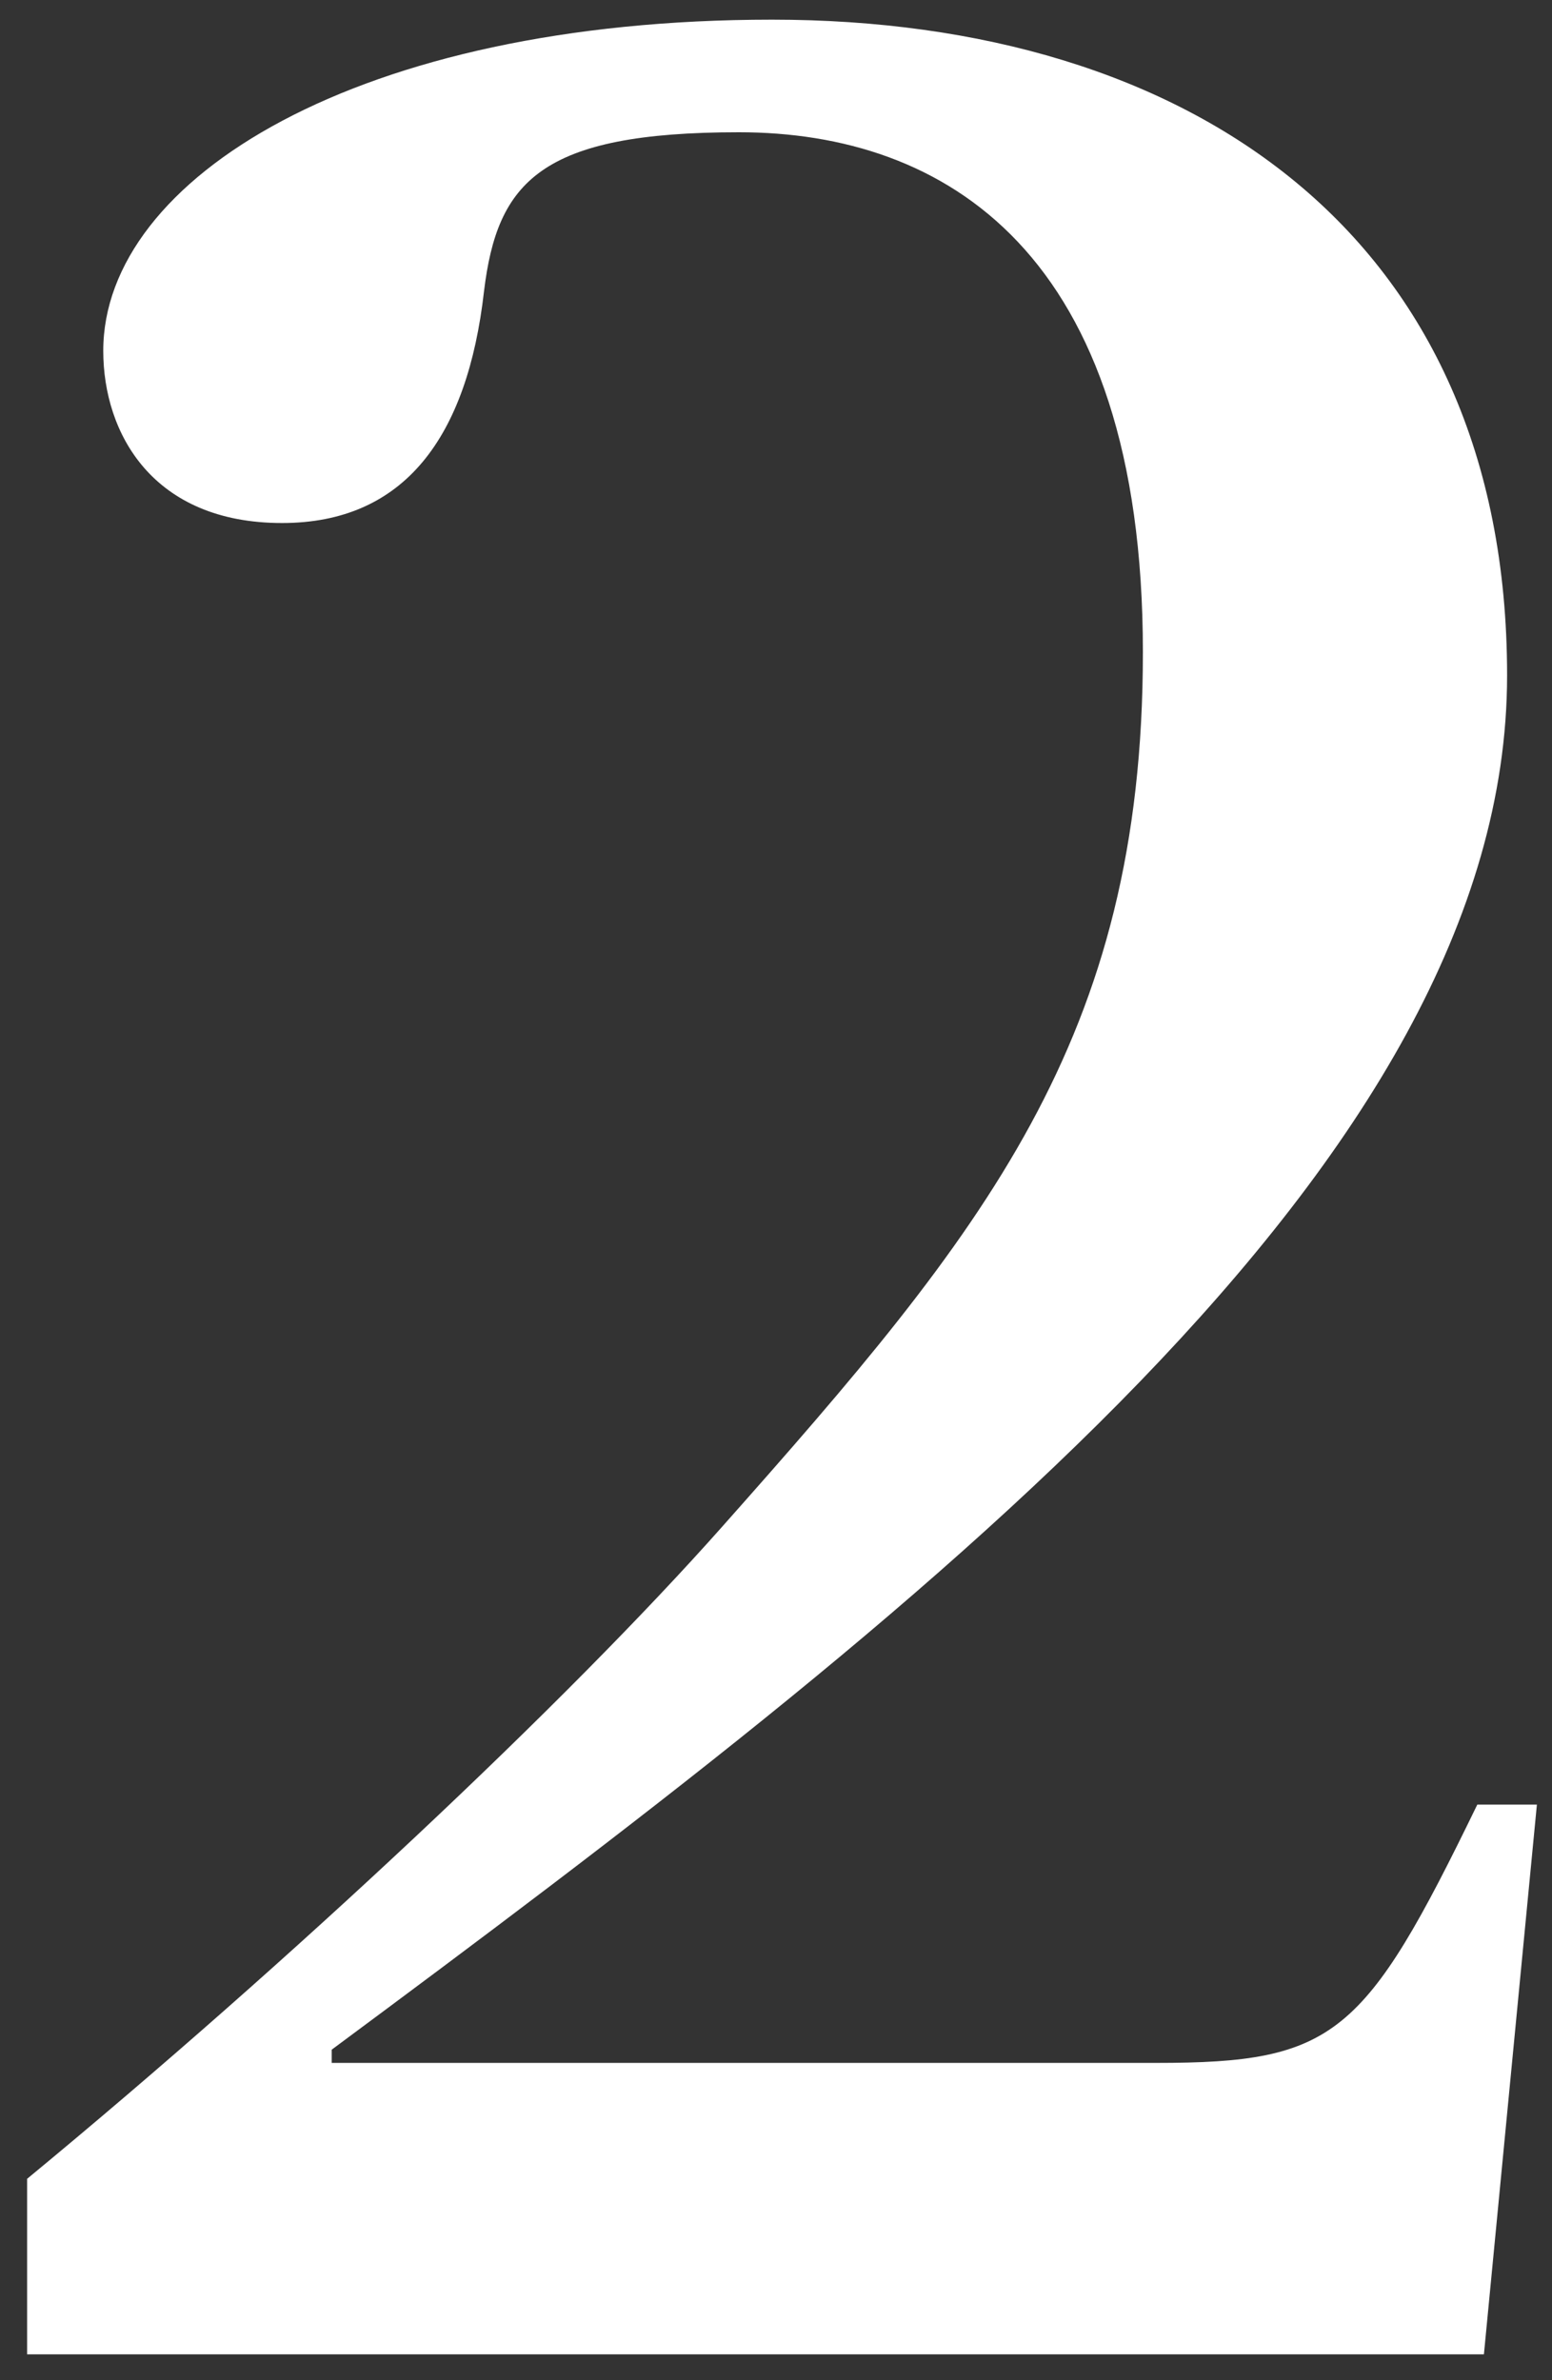 <svg width="30" height="46" viewBox="0 0 30 46" fill="none" xmlns="http://www.w3.org/2000/svg">
<rect x="0" y="0" width="30" height="46" fill="#333333" stroke="none"/>
<path d="M0.524 45.5V42.108C5.644 37.884 10.956 32.892 13.964 29.5C19.02 23.804 22.092 20.092 22.092 12.604C22.092 4.86 18.252 2.556 14.284 2.556C10.444 2.556 9.612 3.516 9.356 5.628C9.036 8.444 7.82 10.108 5.452 10.108C2.956 10.108 1.996 8.38 1.996 6.78C1.996 3.452 6.924 0.38 14.924 0.38C22.988 0.38 29.132 4.54 29.132 13.052C29.132 22.46 17.804 31.164 6.412 39.612V39.868H22.348C25.804 39.868 26.38 39.356 28.556 34.876H29.708L28.684 45.5H0.524Z" fill="white"/>
</svg>
